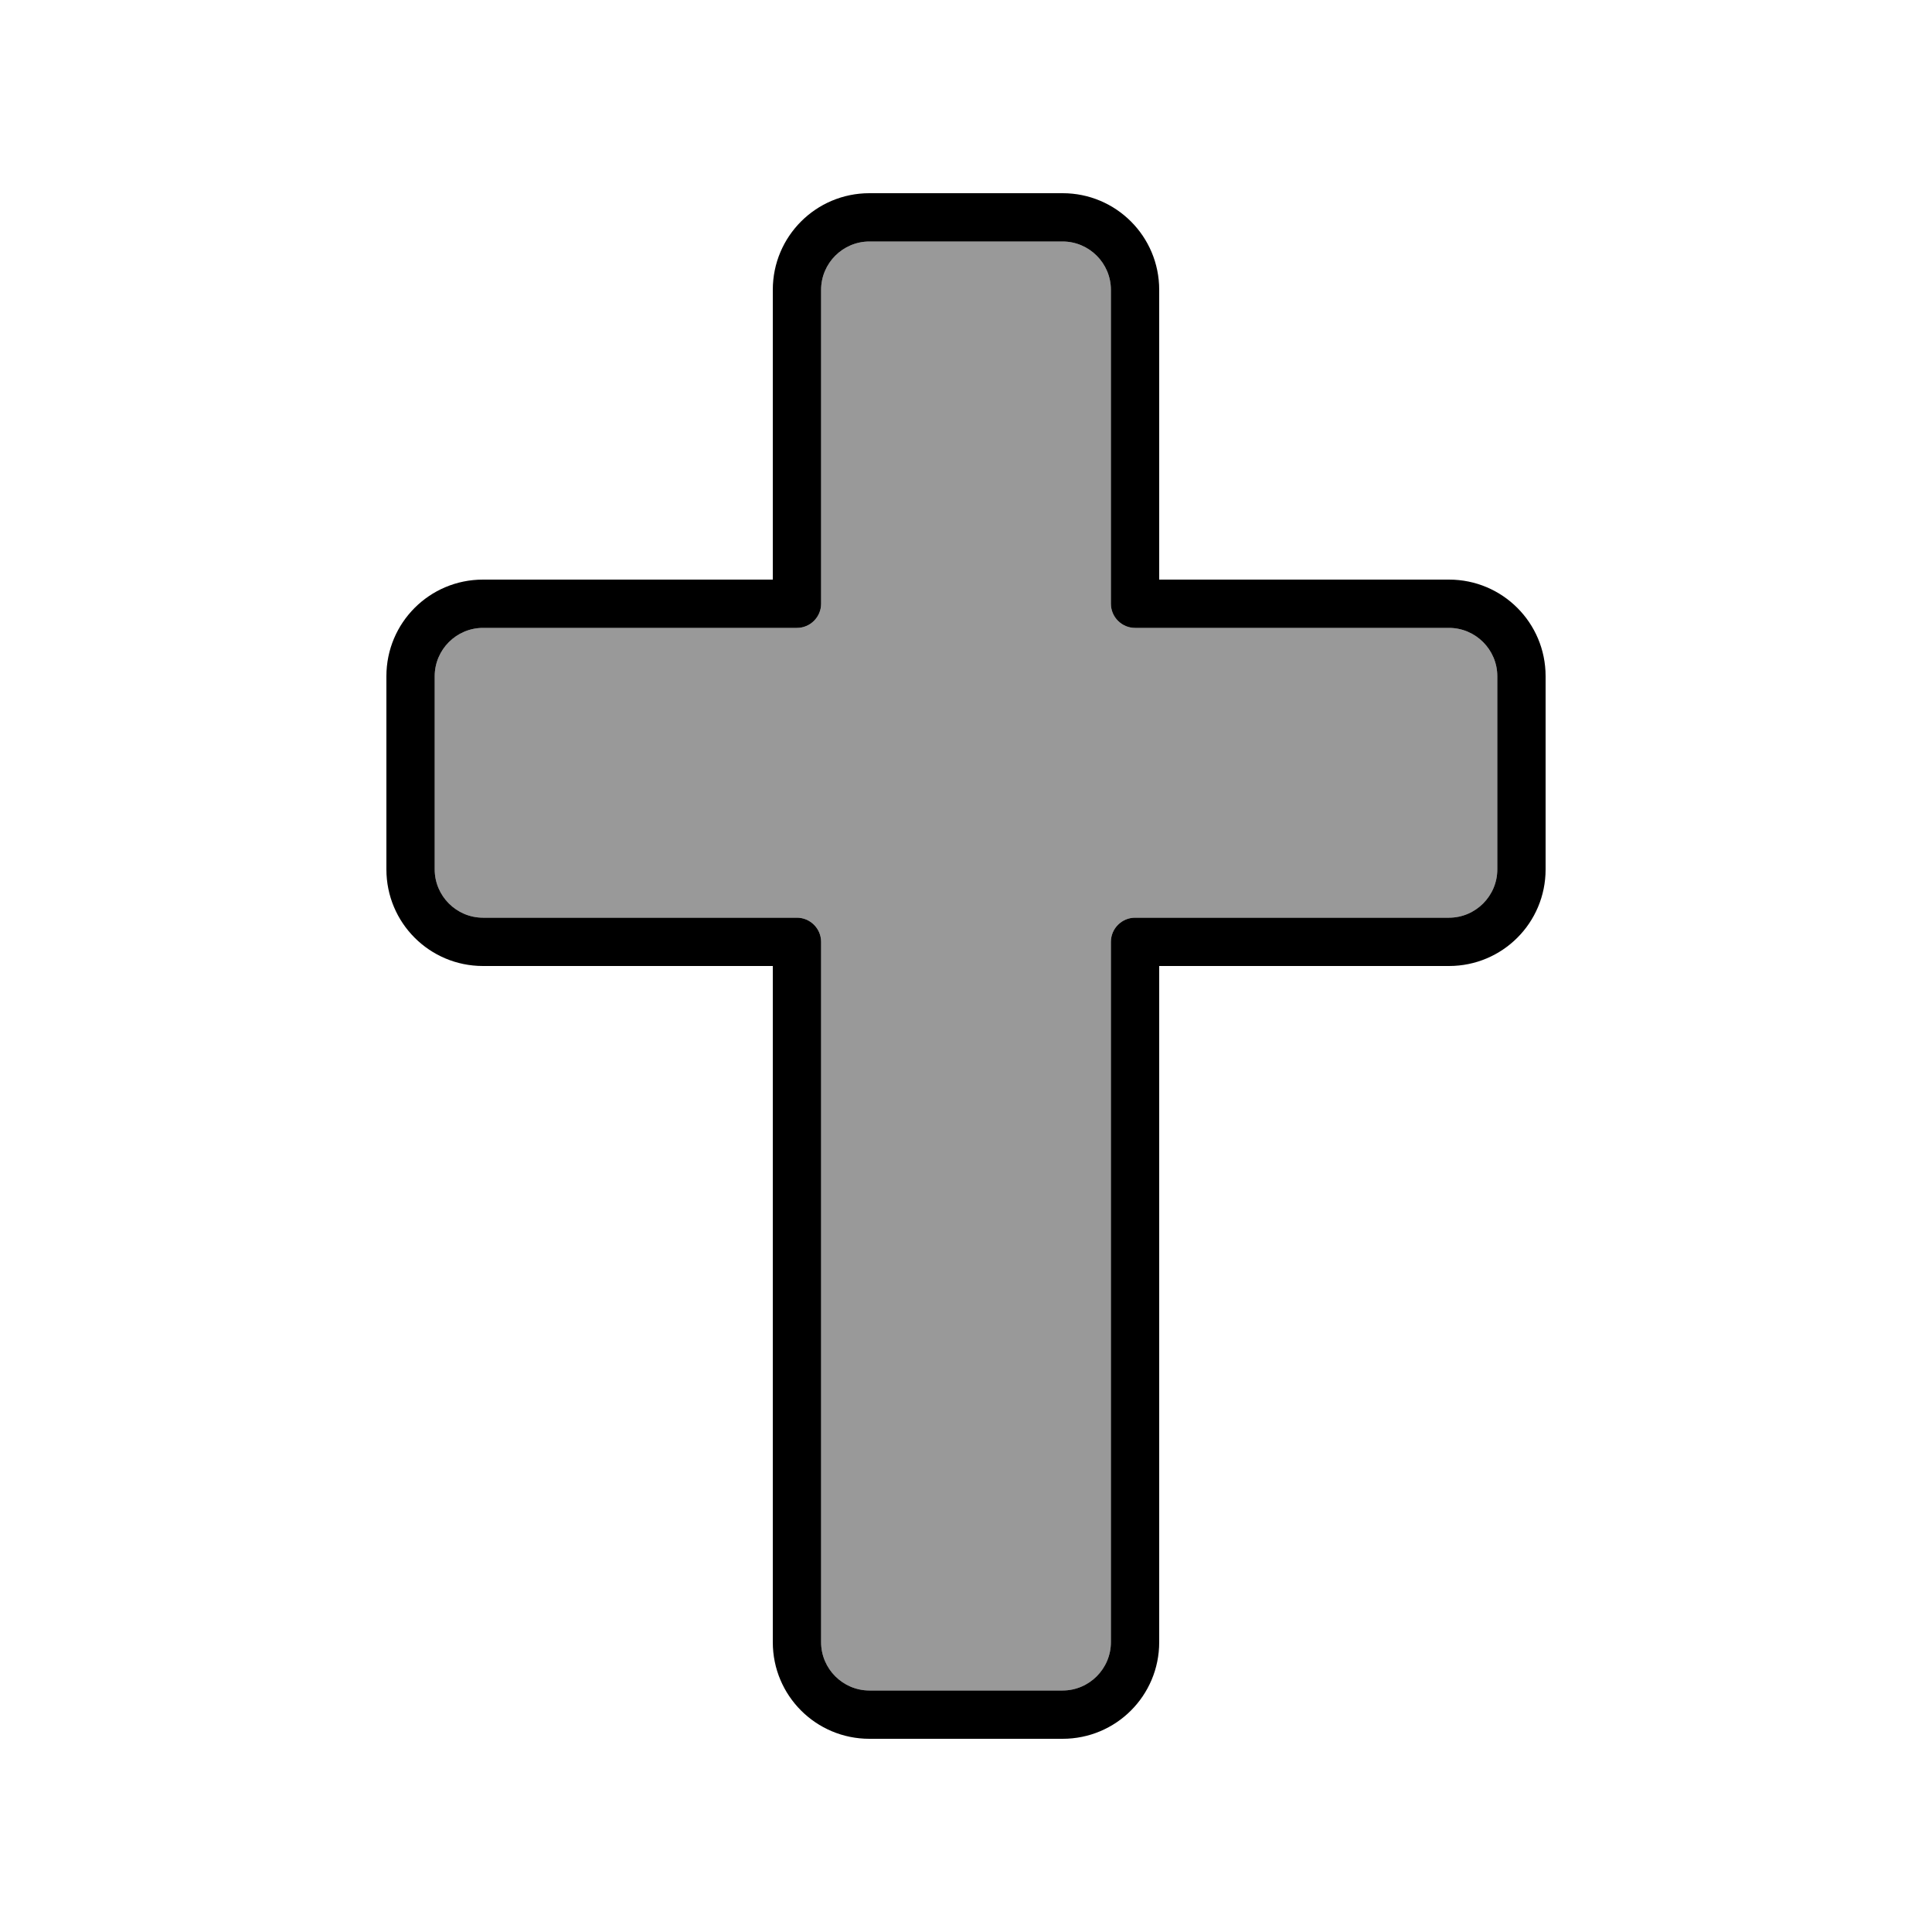 <svg xmlns="http://www.w3.org/2000/svg" viewBox="0 0 640 640"><!--! Font Awesome Pro 7.1.0 by @fontawesome - https://fontawesome.com License - https://fontawesome.com/license (Commercial License) Copyright 2025 Fonticons, Inc. --><path opacity=".4" fill="currentColor" d="M144 224L144 288C144 296.8 151.2 304 160 304L264 304C268.4 304 272 307.6 272 312L272 544C272 552.8 279.2 560 288 560L352 560C360.8 560 368 552.8 368 544L368 312C368 307.6 371.6 304 376 304L480 304C488.8 304 496 296.8 496 288L496 224C496 215.2 488.8 208 480 208L376 208C371.6 208 368 204.4 368 200L368 96C368 87.2 360.8 80 352 80L288 80C279.2 80 272 87.2 272 96L272 200C272 204.4 268.4 208 264 208L160 208C151.2 208 144 215.2 144 224z"/><path fill="currentColor" d="M256 96C256 78.3 270.3 64 288 64L352 64C369.7 64 384 78.3 384 96L384 192L480 192C497.7 192 512 206.3 512 224L512 288C512 305.7 497.7 320 480 320L384 320L384 544C384 561.7 369.7 576 352 576L288 576C270.3 576 256 561.7 256 544L256 320L160 320C142.3 320 128 305.7 128 288L128 224C128 206.3 142.3 192 160 192L256 192L256 96zM288 80C279.2 80 272 87.2 272 96L272 200C272 204.4 268.4 208 264 208L160 208C151.2 208 144 215.2 144 224L144 288C144 296.8 151.2 304 160 304L264 304C268.4 304 272 307.6 272 312L272 544C272 552.8 279.2 560 288 560L352 560C360.8 560 368 552.8 368 544L368 312C368 307.6 371.6 304 376 304L480 304C488.8 304 496 296.8 496 288L496 224C496 215.2 488.8 208 480 208L376 208C371.6 208 368 204.4 368 200L368 96C368 87.2 360.8 80 352 80L288 80z"/></svg>